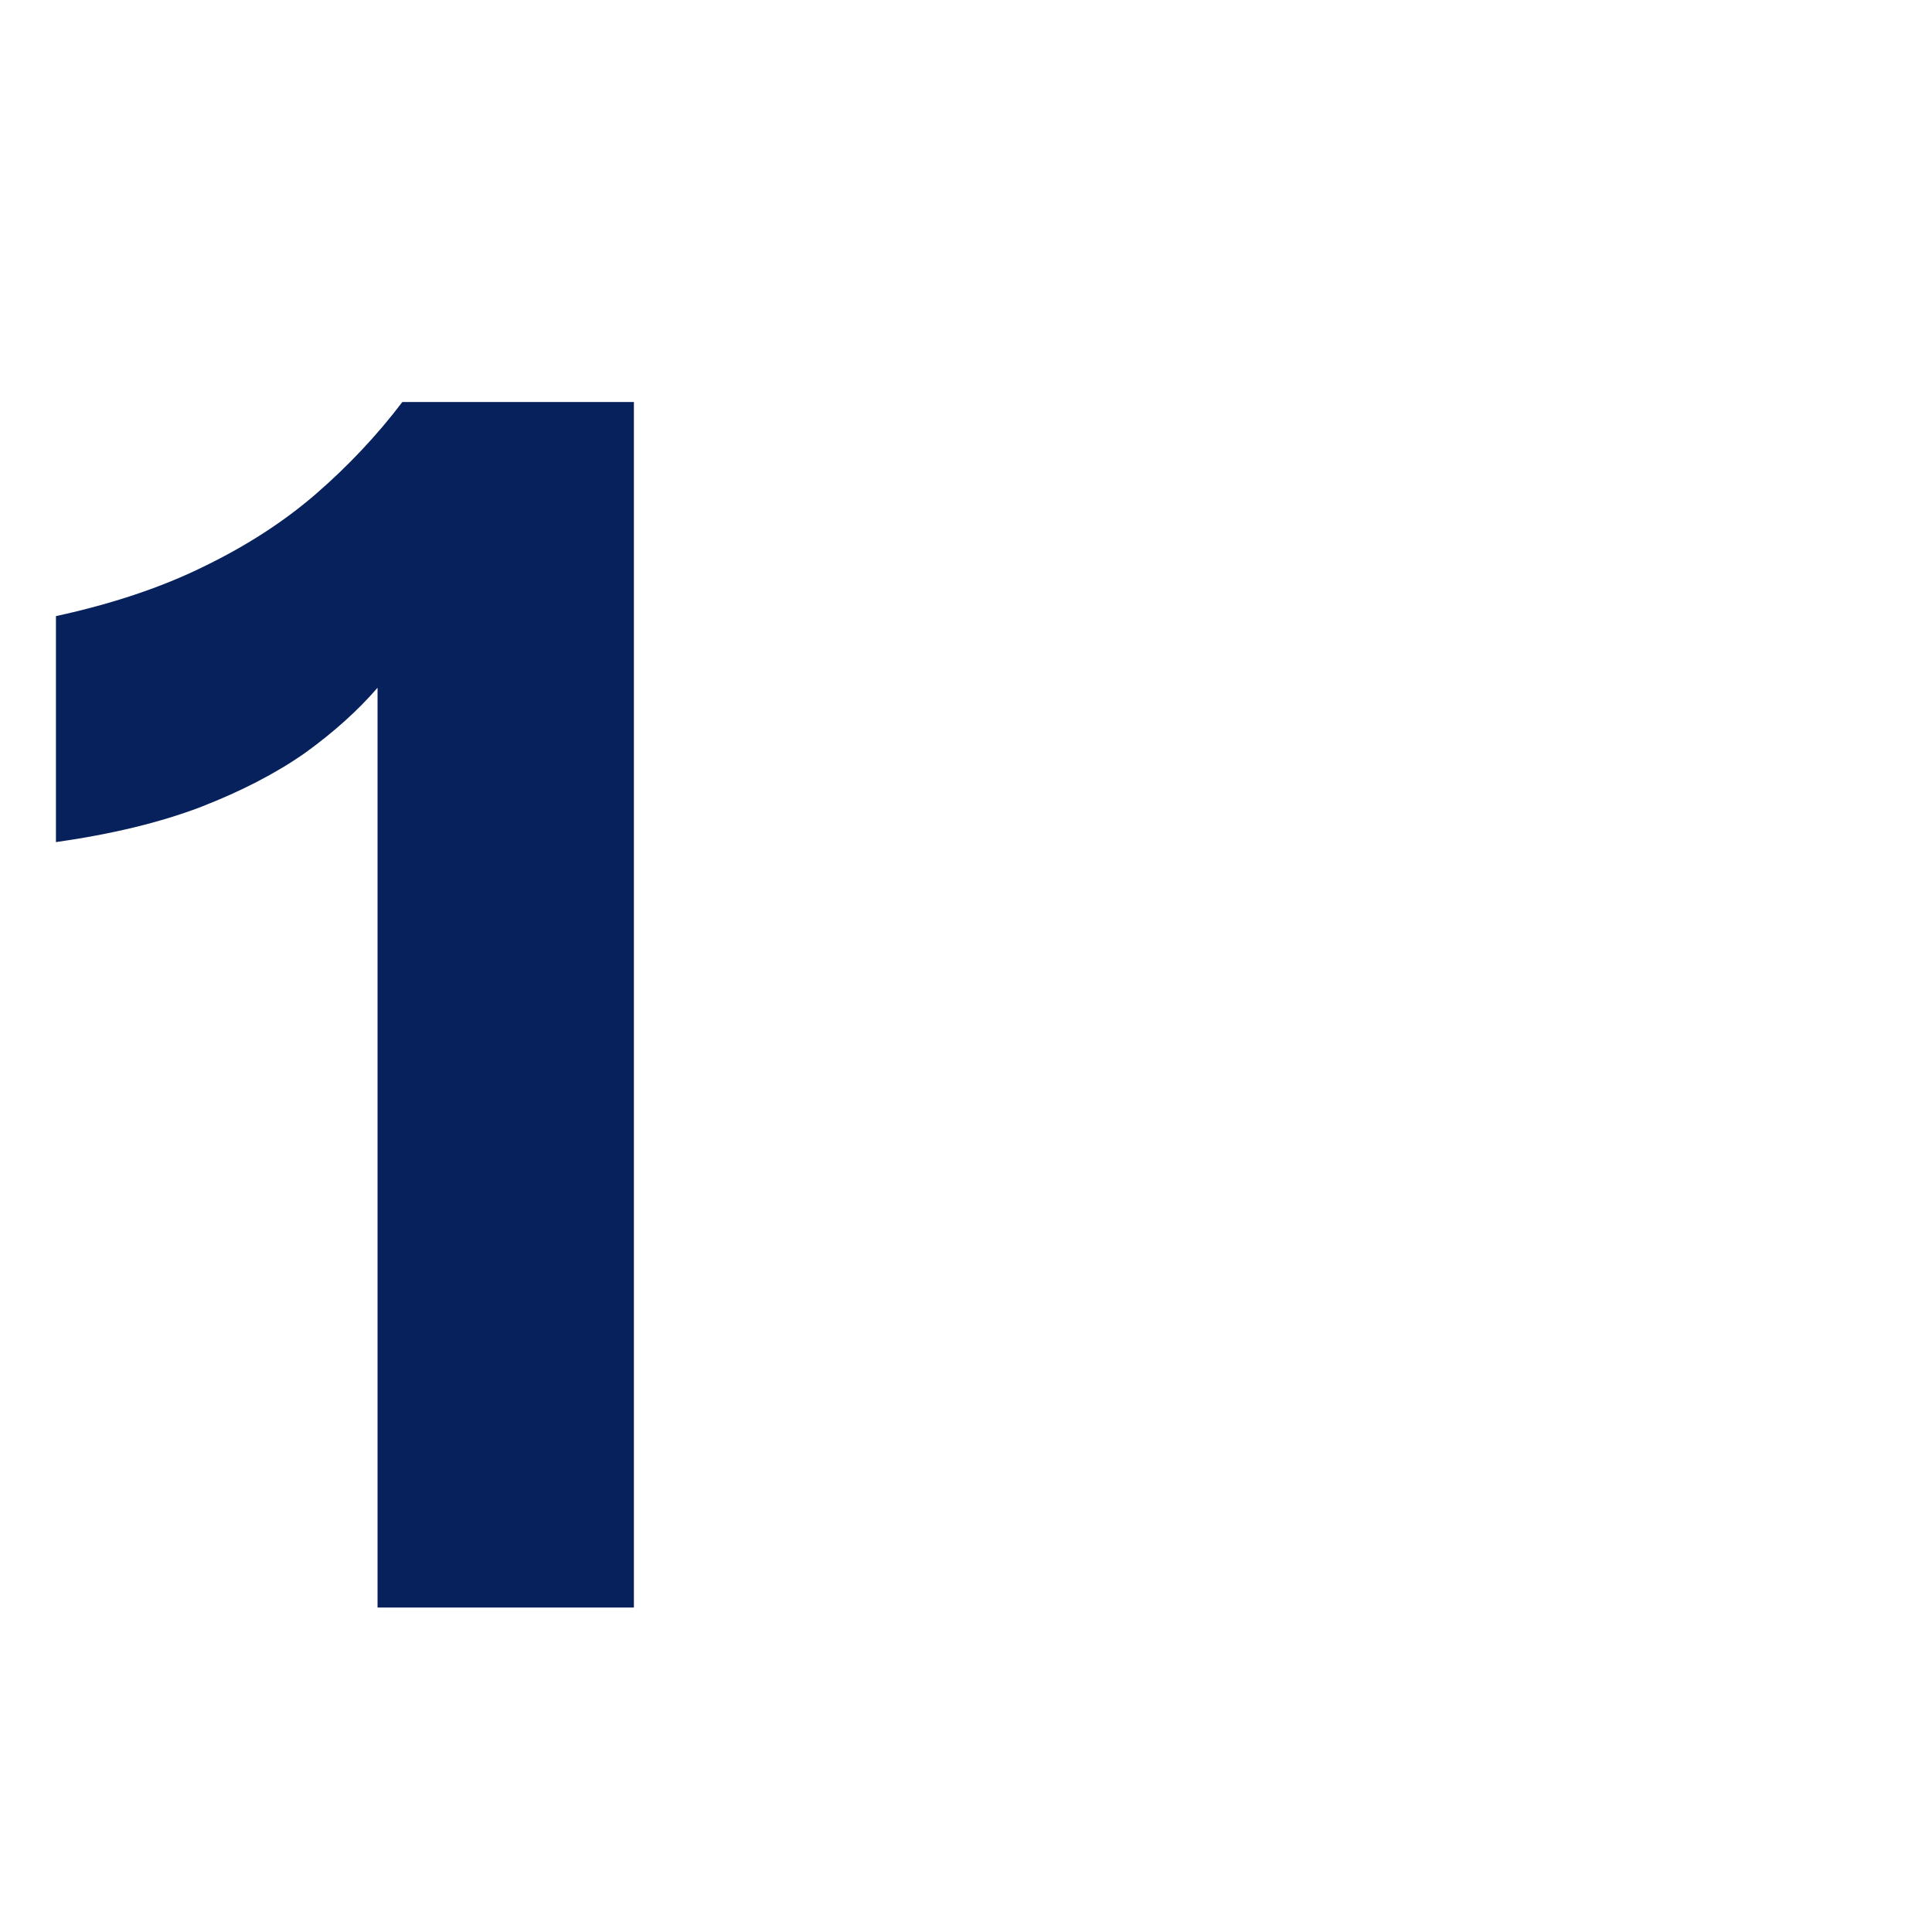 <svg width="48" height="48" viewBox="0 0 48 48" fill="none" xmlns="http://www.w3.org/2000/svg">
<g clip-path="url(#clip0_212_1264)">
<path d="M9.38 39.938V17.087C8.893 17.651 8.292 18.191 7.577 18.708C6.861 19.21 5.994 19.659 4.974 20.055C3.97 20.436 2.775 20.725 1.39 20.922V15.307C2.79 15.003 4.016 14.592 5.066 14.074C6.131 13.557 7.059 12.956 7.85 12.271C8.657 11.571 9.372 10.81 9.996 9.988H15.749V39.938H9.38Z" fill="#07215C"/>
</g>
<defs>
<clipPath id="clip0_212_1264">
<rect width="17" height="31.875" fill="white" transform="translate(0 8.062)"/>
</clipPath>
</defs>
</svg>
